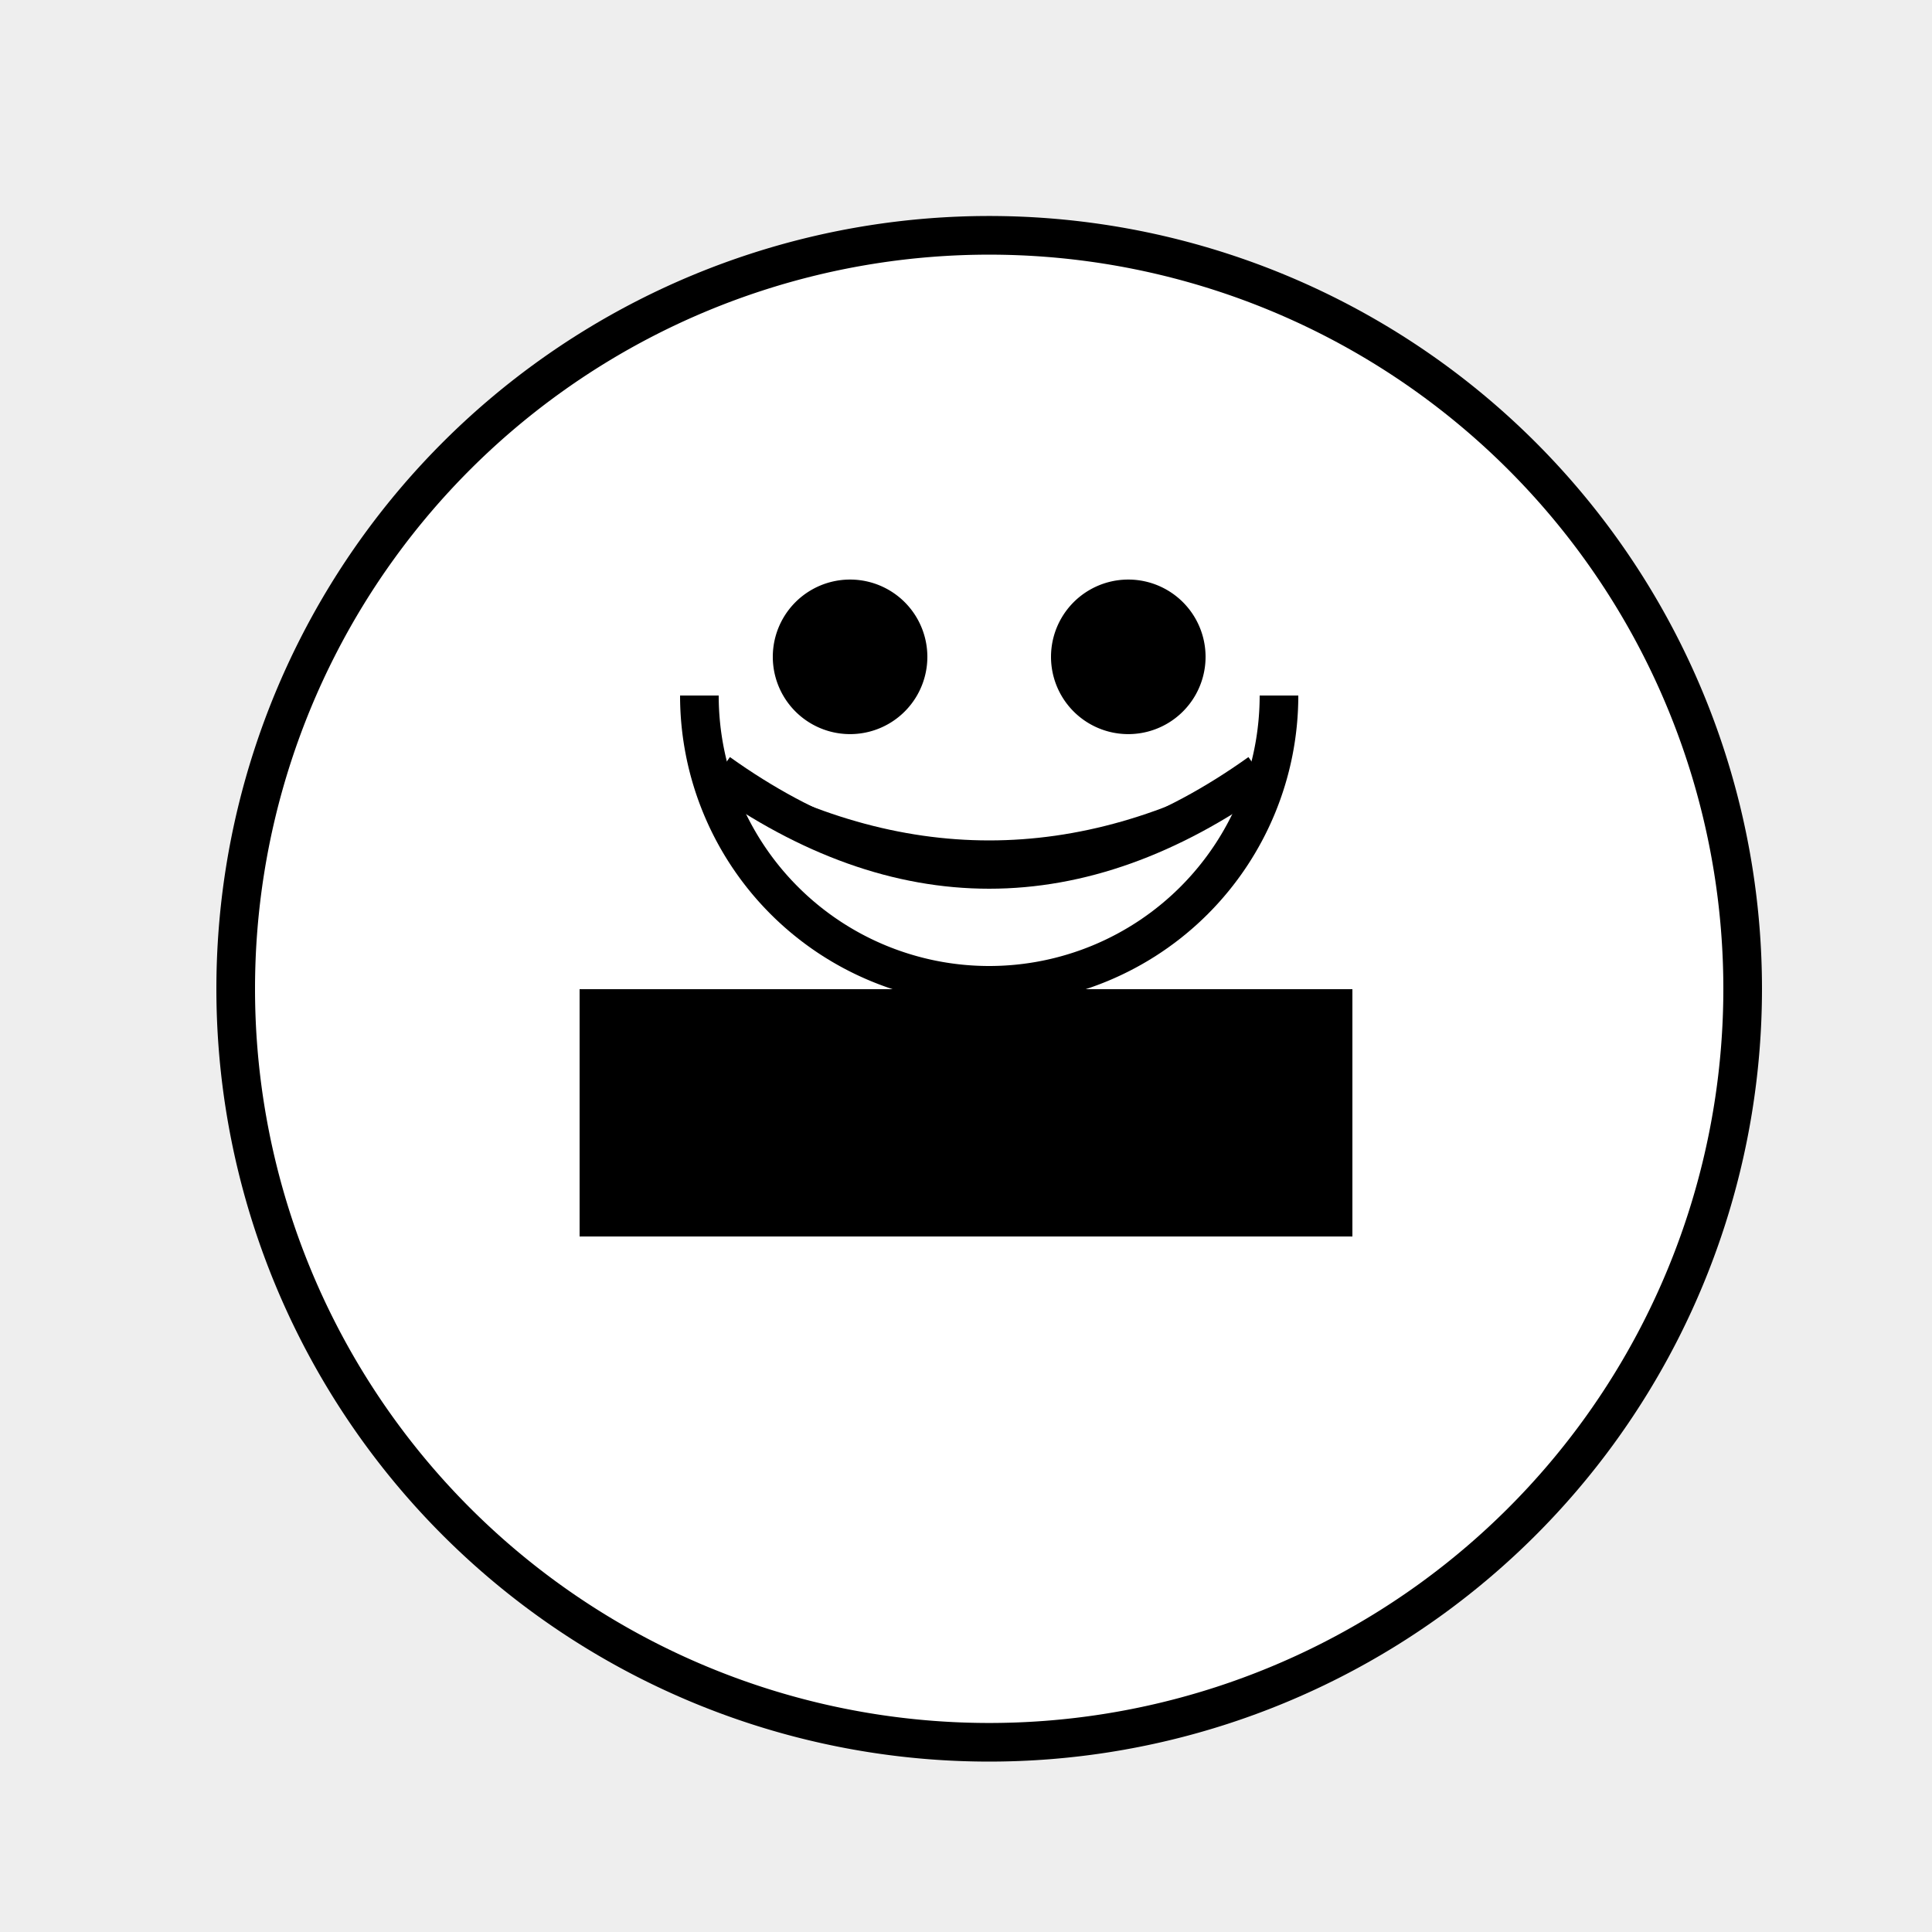 <!--

Generated by DrawGPT.
Free, open source, AI generated images in SVG, PNG, and HTML Canvas format.
https://drawgpt.ai

Created: 2023-09-26T06:54:33.659Z
Link: https://drawgpt.ai/prompt/32533/

-->
<svg xmlns="http://www.w3.org/2000/svg" xmlns:xlink="http://www.w3.org/1999/xlink" width="500" height="500"><defs/><g><rect fill="#EEEEEE" stroke="none" x="0" y="0" width="512" height="512"/><path fill="#000000" stroke="none" paint-order="stroke fill markers" d=" M 456 256 A 200 200 0 1 1 456 255.8"/><path fill="#FFFFFF" stroke="none" paint-order="stroke fill markers" d=" M 446 256 A 190 190 0 1 1 446 255.81"/><rect fill="#000000" stroke="none" x="150" y="256" width="200" height="50"/><path fill="#000000" stroke="none" paint-order="stroke fill markers" d=" M 150 300 L 350 300 L 350 320 L 150 320 Z"/><path fill="#000000" stroke="none" paint-order="stroke fill markers" d=" M 336 180 A 80 80 0 0 1 176 180"/><path fill="#FFFFFF" stroke="none" paint-order="stroke fill markers" d=" M 326 180 A 70 70 0 0 1 186 180"/><path fill="none" stroke="#000000" paint-order="fill stroke markers" d=" M 186 200 Q 256 250 326 200" stroke-miterlimit="10" stroke-width="10" stroke-dasharray=""/><path fill="none" stroke="#000000" paint-order="fill stroke markers" d=" M 186 200 Q 256 240 326 200" stroke-miterlimit="10" stroke-width="5" stroke-dasharray=""/><path fill="#000000" stroke="none" paint-order="stroke fill markers" d=" M 240 170 A 20 20 0 1 1 240 169.98"/><path fill="#000000" stroke="none" paint-order="stroke fill markers" d=" M 312 170 A 20 20 0 1 1 312 169.98"/></g></svg>